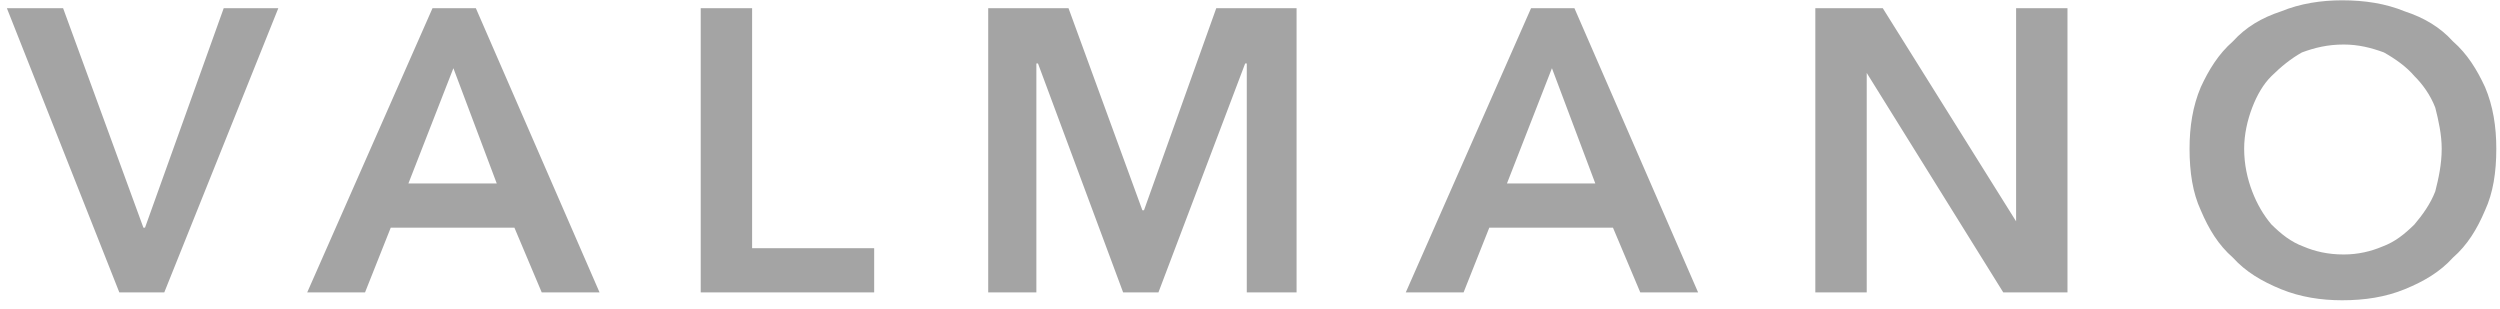 <svg width="178" height="22" viewBox="0 0 178 22" fill="none" xmlns="http://www.w3.org/2000/svg">
<path d="M8.495 20.817H11.697L19.816 0.584H15.928L10.325 16.209H10.21L4.493 0.584H0.49L8.495 20.817ZM21.874 20.817H25.991L27.821 16.209H36.626L38.57 20.817H42.687L33.881 0.584H30.794L21.874 20.817ZM29.079 13.061L32.281 4.856L35.368 13.061H29.079ZM49.891 20.817H62.241V17.67H53.55V0.584H49.891V20.817ZM70.36 20.817H73.79V4.519H73.905L79.966 20.817H82.481L88.656 4.519H88.771V20.817H92.316V0.584H86.598L81.452 14.972H81.338L76.078 0.584H70.36V20.817ZM100.092 20.817H104.208L106.038 16.209H114.843L116.787 20.817H120.904L112.099 0.584H109.011L100.092 20.817ZM107.296 13.061L110.498 4.856L113.585 13.061H107.296ZM129.251 20.817H132.911V5.193L142.631 20.817H147.205V0.584H143.546V15.759L134.054 0.584H129.251V20.817ZM156.696 14.972C157.268 16.321 157.954 17.445 158.983 18.344C159.898 19.356 161.042 20.03 162.414 20.592C163.786 21.154 165.273 21.379 166.759 21.379C168.36 21.379 169.847 21.154 171.219 20.592C172.591 20.03 173.735 19.356 174.649 18.344C175.679 17.445 176.365 16.321 176.937 14.972C177.508 13.736 177.737 12.274 177.737 10.588C177.737 9.015 177.508 7.553 176.937 6.205C176.365 4.968 175.679 3.844 174.649 2.945C173.735 1.933 172.591 1.259 171.219 0.809C169.847 0.247 168.36 0.022 166.759 0.022C165.273 0.022 163.786 0.247 162.414 0.809C161.042 1.259 159.898 1.933 158.983 2.945C157.954 3.844 157.268 4.968 156.696 6.205C156.124 7.553 155.896 9.015 155.896 10.588C155.896 12.274 156.124 13.736 156.696 14.972ZM160.355 7.666C160.698 6.767 161.156 5.98 161.728 5.418C162.414 4.743 163.1 4.181 163.9 3.732C164.815 3.395 165.73 3.17 166.873 3.17C167.903 3.17 168.817 3.395 169.732 3.732C170.533 4.181 171.333 4.743 171.905 5.418C172.477 5.98 173.049 6.767 173.392 7.666C173.62 8.565 173.849 9.577 173.849 10.588C173.849 11.712 173.62 12.724 173.392 13.623C173.049 14.522 172.477 15.309 171.905 15.984C171.219 16.658 170.533 17.22 169.618 17.557C168.817 17.895 167.903 18.119 166.873 18.119C165.73 18.119 164.815 17.895 164.015 17.557C163.1 17.22 162.414 16.658 161.728 15.984C161.156 15.309 160.698 14.522 160.355 13.623C160.012 12.724 159.784 11.712 159.784 10.588C159.784 9.577 160.012 8.565 160.355 7.666Z" fill="#A4A4A4"/>
</svg>
